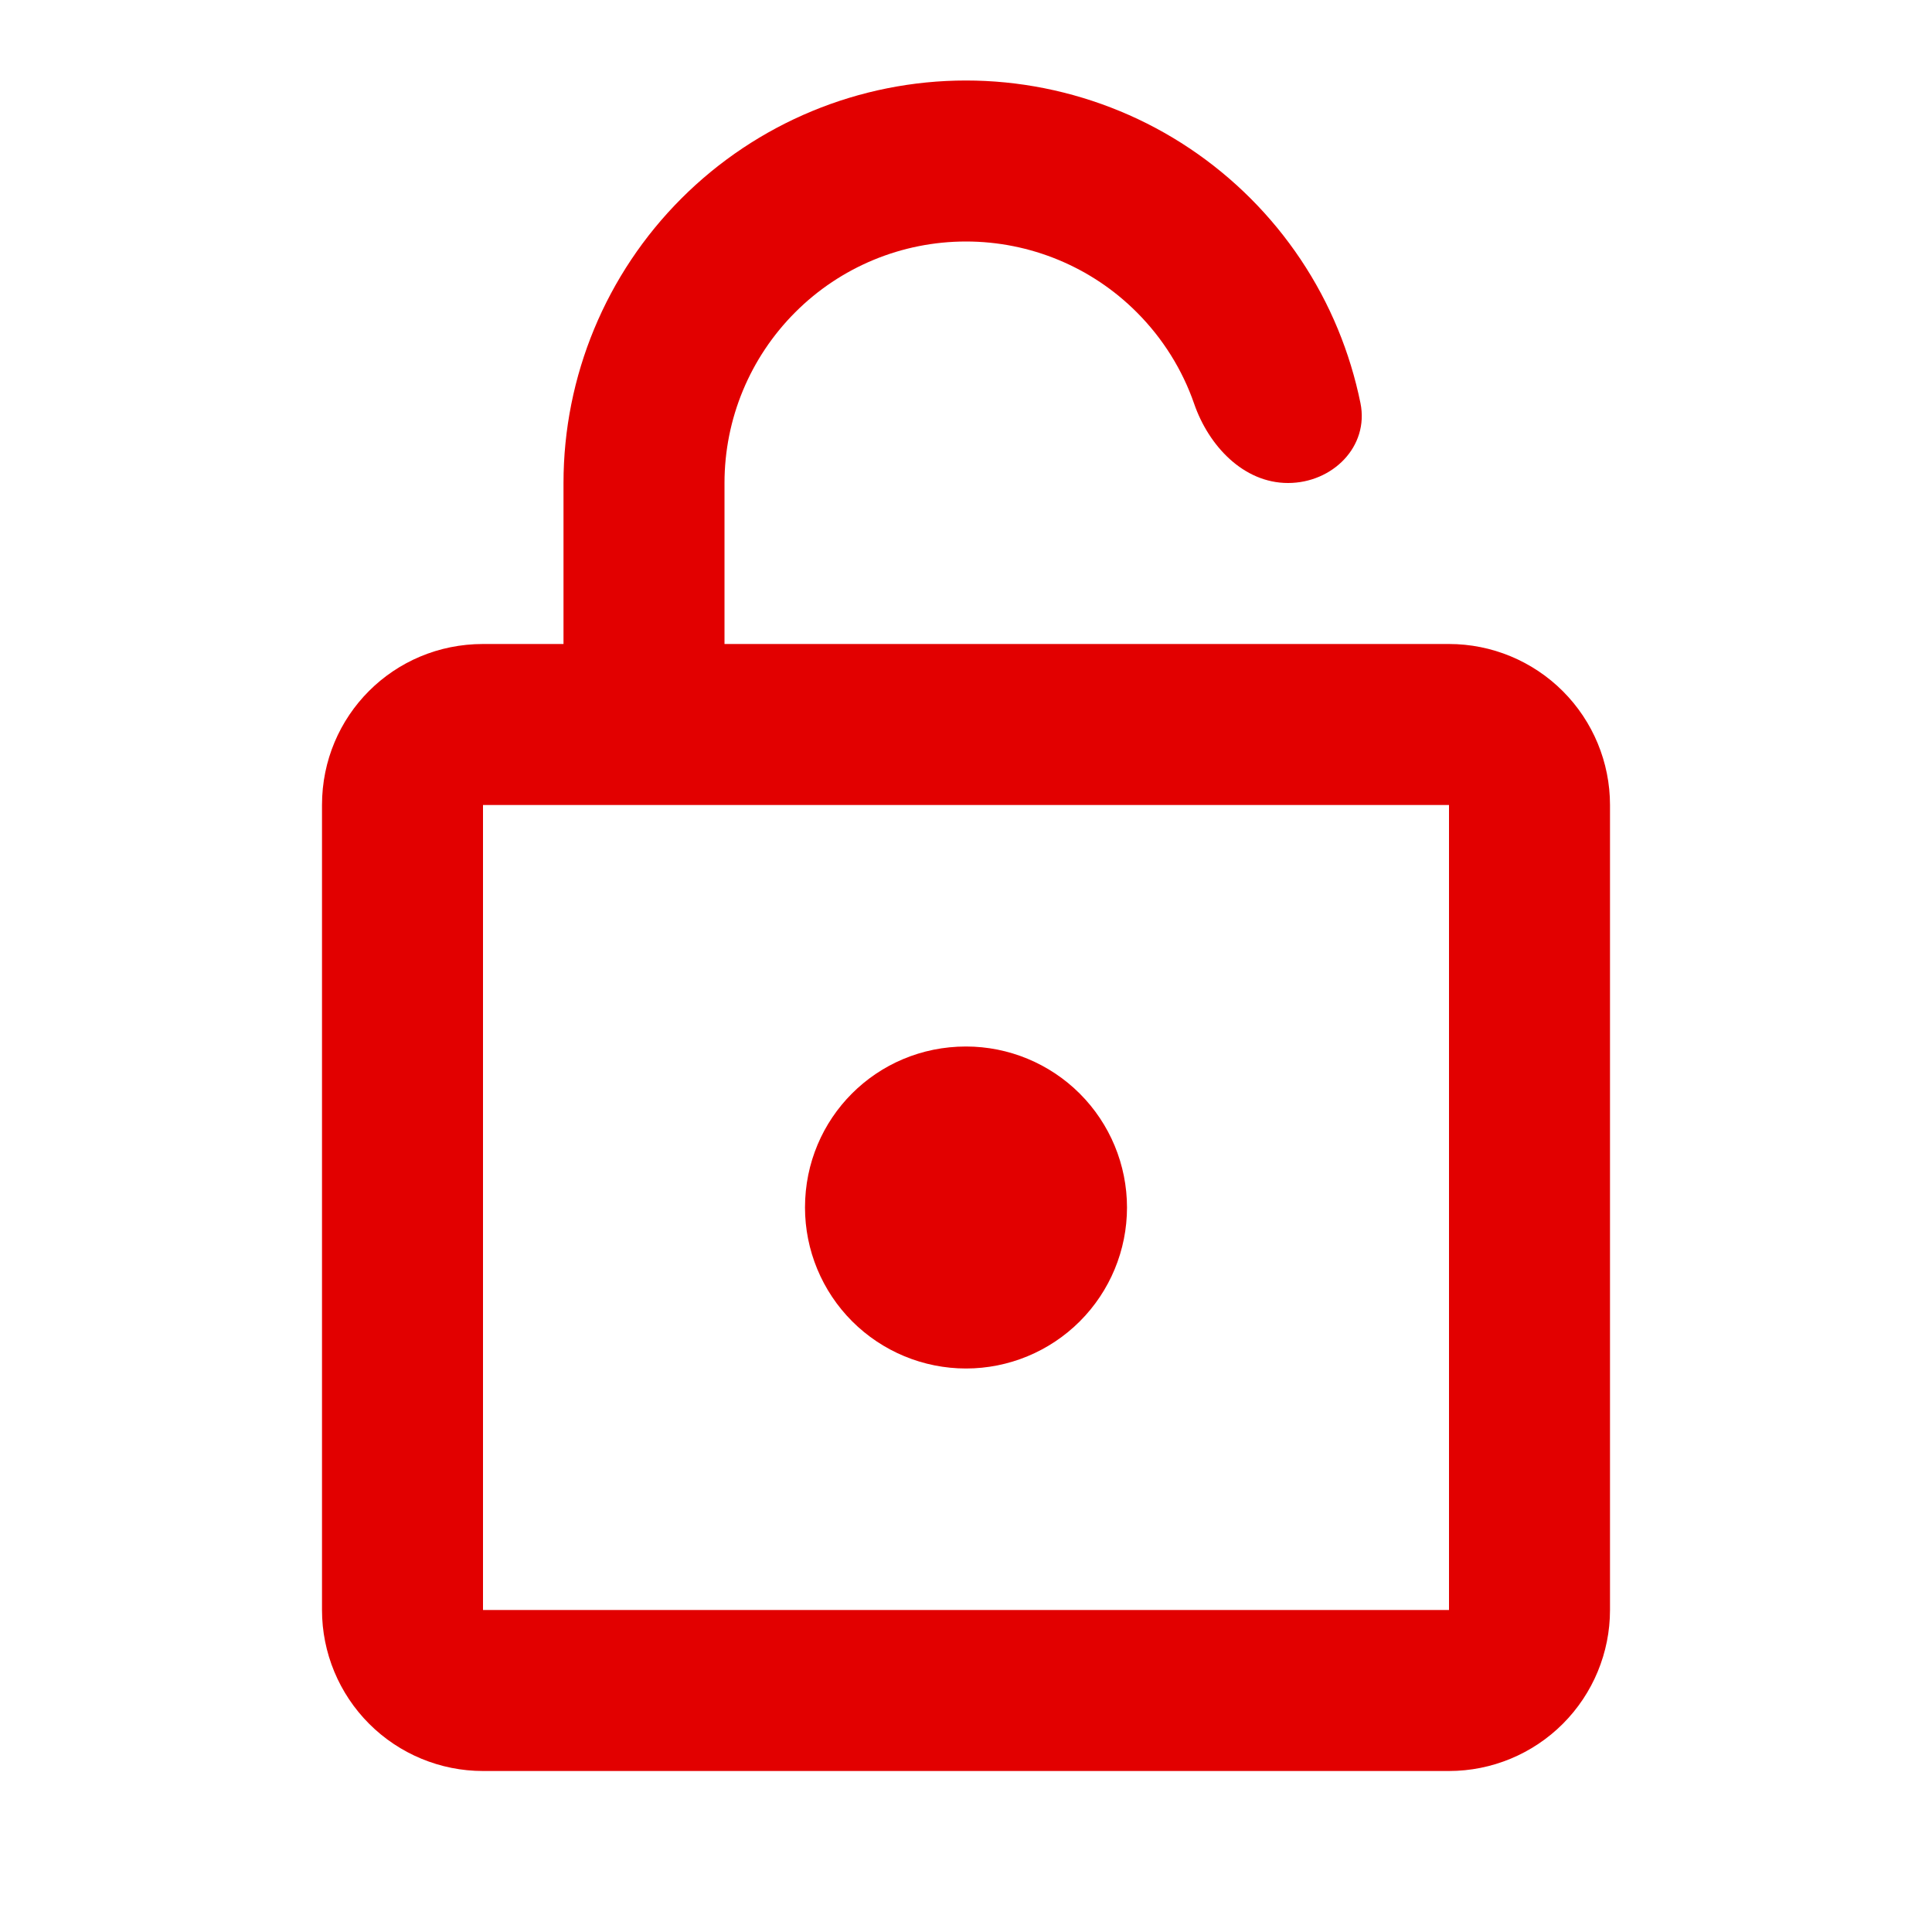 <svg width="24" height="24" viewBox="0 0 24 24" fill="none" xmlns="http://www.w3.org/2000/svg">
<path d="M12 13C12.53 13 13.039 13.211 13.414 13.586C13.789 13.961 14 14.47 14 15C14 15.53 13.789 16.039 13.414 16.414C13.039 16.789 12.53 17 12 17C11.47 17 10.961 16.789 10.586 16.414C10.211 16.039 10 15.53 10 15C10 13.89 10.89 13 12 13Z" fill="#E20000"/>
<path fill-rule="evenodd" clip-rule="evenodd" d="M12 1C12.656 1 13.306 1.13 13.913 1.381C14.52 1.632 15.071 2.001 15.535 2.465C15.999 2.929 16.368 3.48 16.619 4.087C16.742 4.385 16.836 4.693 16.9 5.007C17.01 5.548 16.552 6 16 6V6C15.448 6 15.016 5.54 14.835 5.018C14.688 4.593 14.445 4.203 14.121 3.879C13.559 3.316 12.796 3 12 3C11.204 3 10.441 3.316 9.879 3.879C9.316 4.442 9 5.204 9 6V8H18C18.53 8 19.039 8.211 19.414 8.586C19.789 8.961 20 9.47 20 10V20C20 20.53 19.789 21.039 19.414 21.414C19.039 21.789 18.53 22 18 22H6C5.47 22 4.961 21.789 4.586 21.414C4.211 21.039 4 20.53 4 20V10C4 8.89 4.89 8 6 8H7V6C7 4.674 7.527 3.403 8.465 2.465C9.403 1.527 10.674 1 12 1ZM6 20H18V10H6V20Z" fill="#E20000"/>
</svg>
